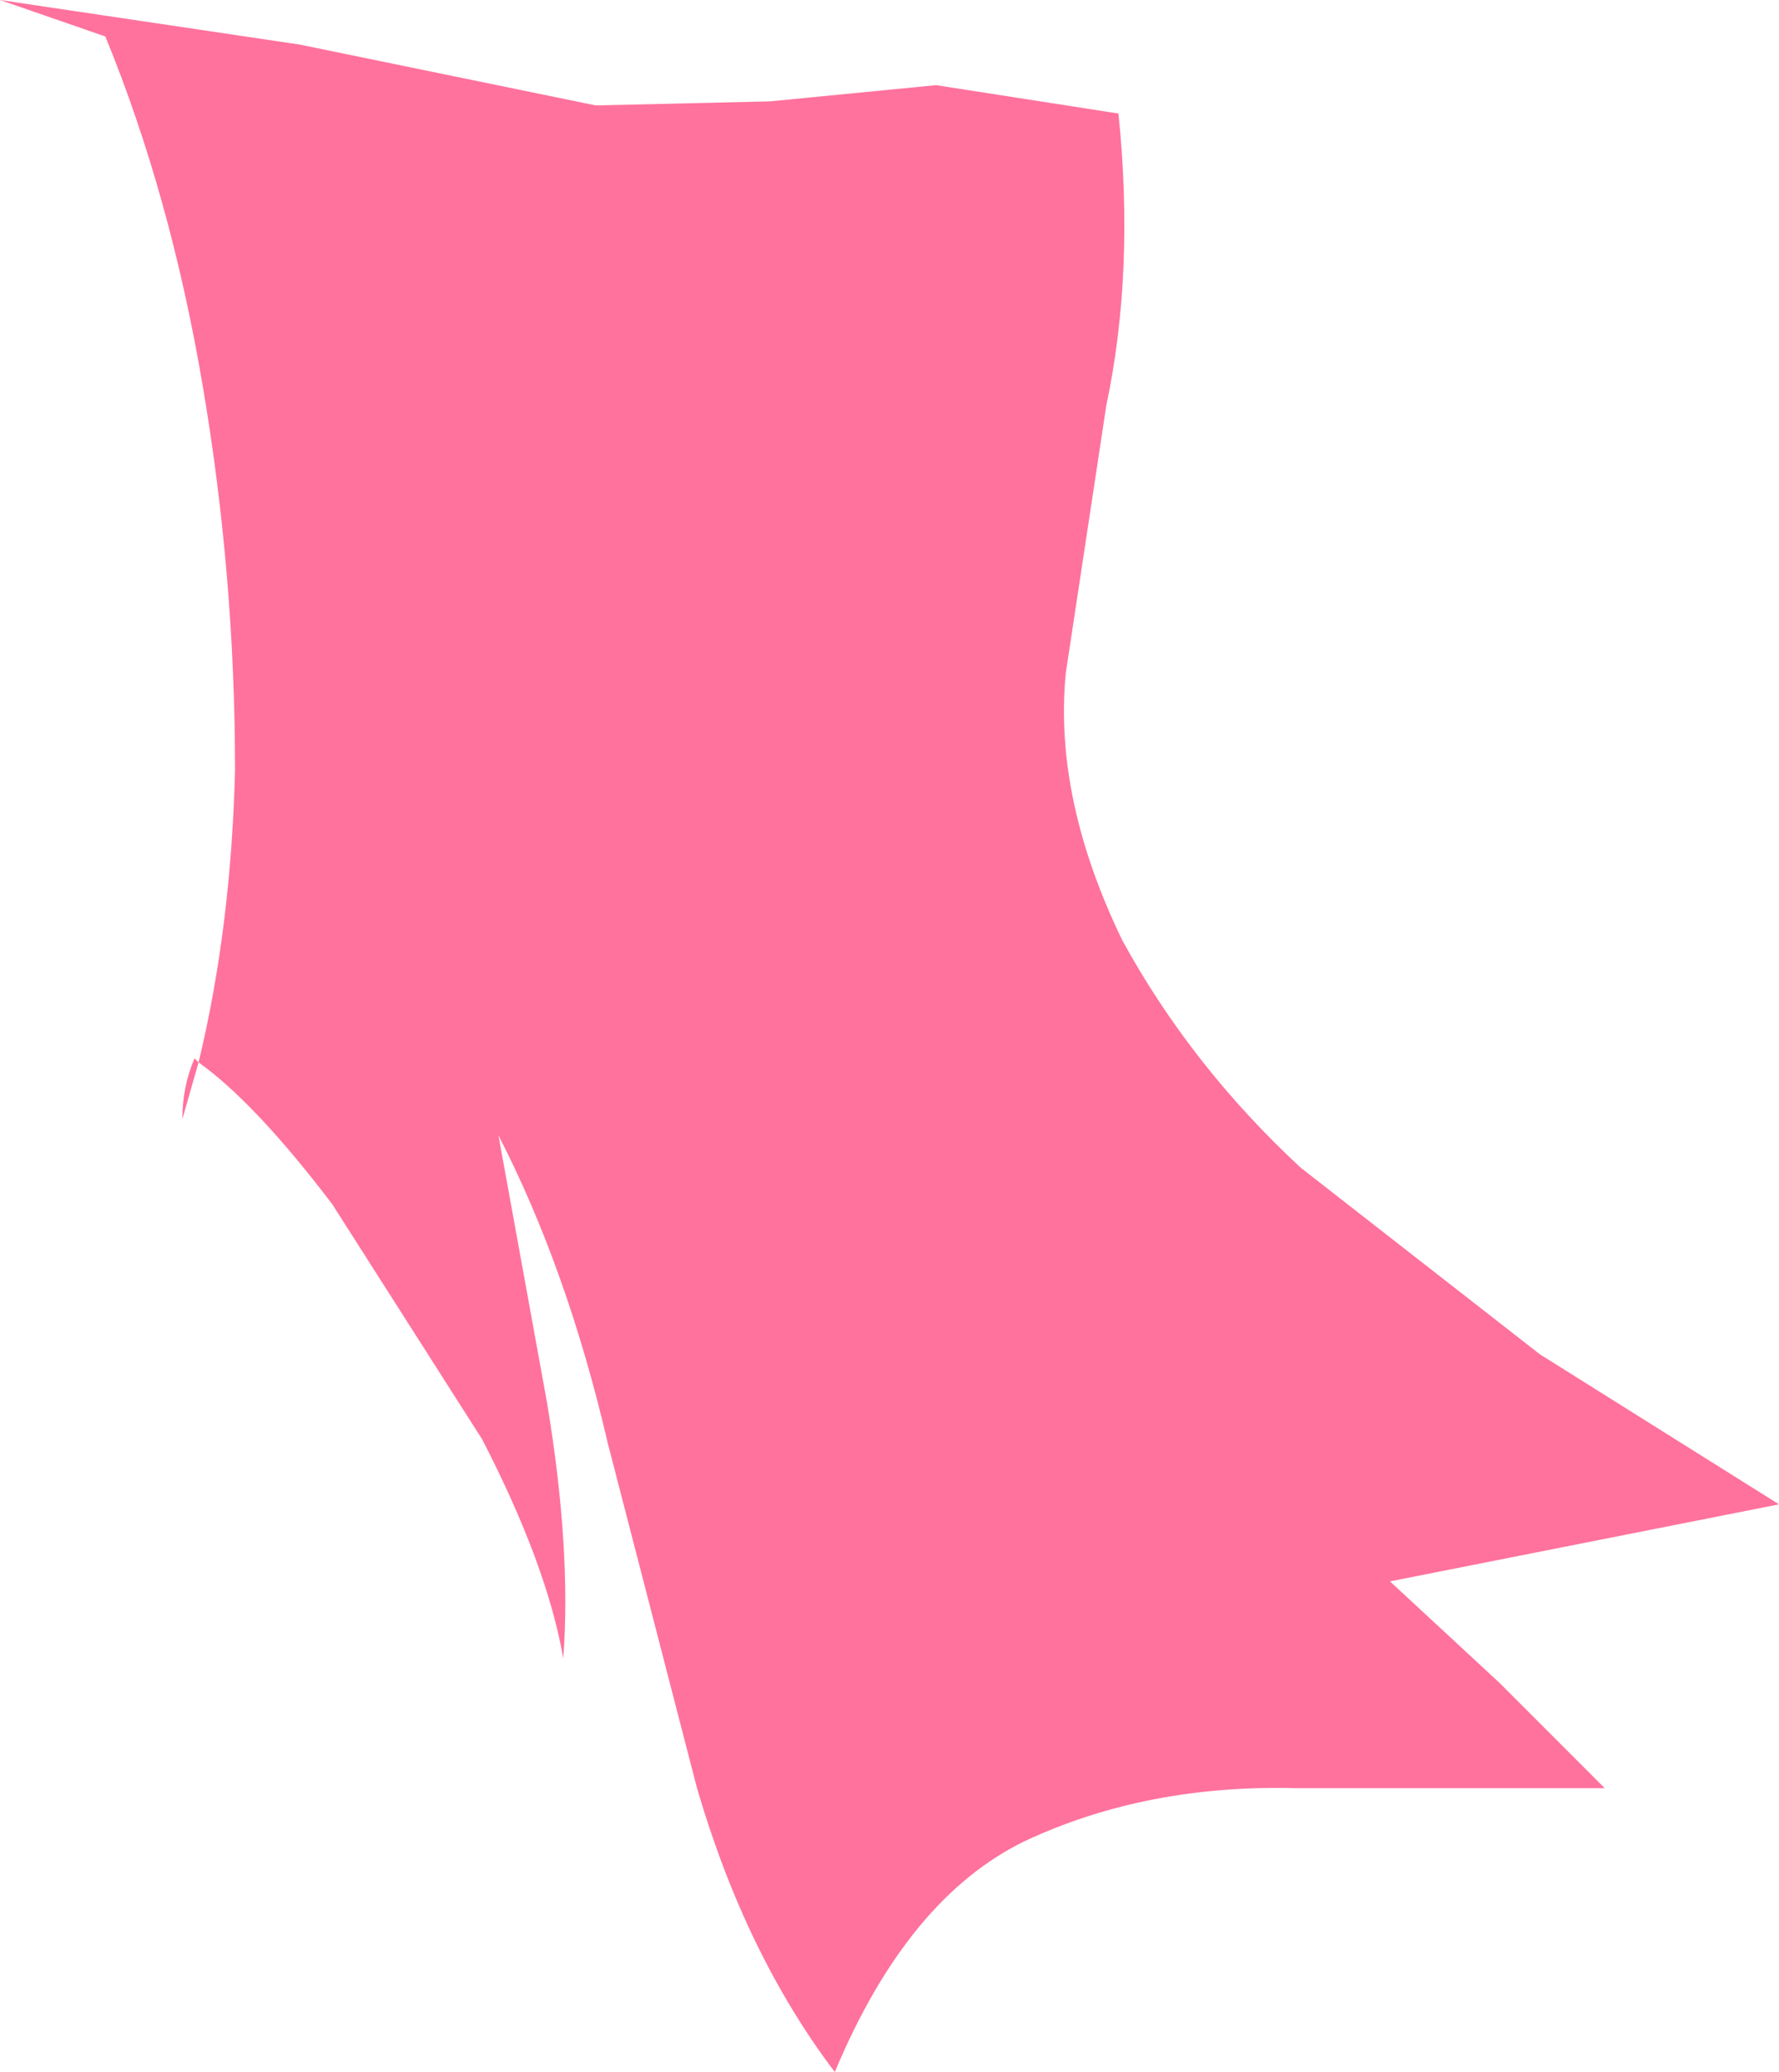 <?xml version="1.0" encoding="UTF-8" standalone="no"?>
<svg xmlns:xlink="http://www.w3.org/1999/xlink" height="25.55px" width="21.95px" xmlns="http://www.w3.org/2000/svg">
  <g transform="matrix(1.0, 0.0, 0.0, 1.0, 0.0, 0.0)">
    <path d="M11.55 1.05 L13.8 1.4 Q14.0 3.35 13.65 5.0 L13.15 8.3 Q13.0 9.85 13.85 11.6 14.7 13.15 16.05 14.4 L19.0 16.7 21.95 18.55 17.15 19.5 18.5 20.75 19.8 22.05 16.0 22.05 Q14.15 22.0 12.65 22.7 11.2 23.4 10.3 25.55 9.2 24.1 8.6 22.05 L7.5 17.8 Q7.0 15.65 6.15 14.0 L6.75 17.3 Q7.05 19.1 6.95 20.45 6.75 19.3 5.95 17.75 L4.1 14.85 Q3.15 13.6 2.45 13.1 2.85 11.45 2.9 9.5 2.9 7.1 2.5 4.75 2.1 2.4 1.3 0.45 L0.0 0.0 3.7 0.55 7.35 1.3 9.5 1.25 11.55 1.05 M2.45 13.1 L2.25 13.8 Q2.25 13.4 2.4 13.05 L2.45 13.1" fill="#ff729d" fill-rule="evenodd" stroke="none"/>
  </g>
</svg>
